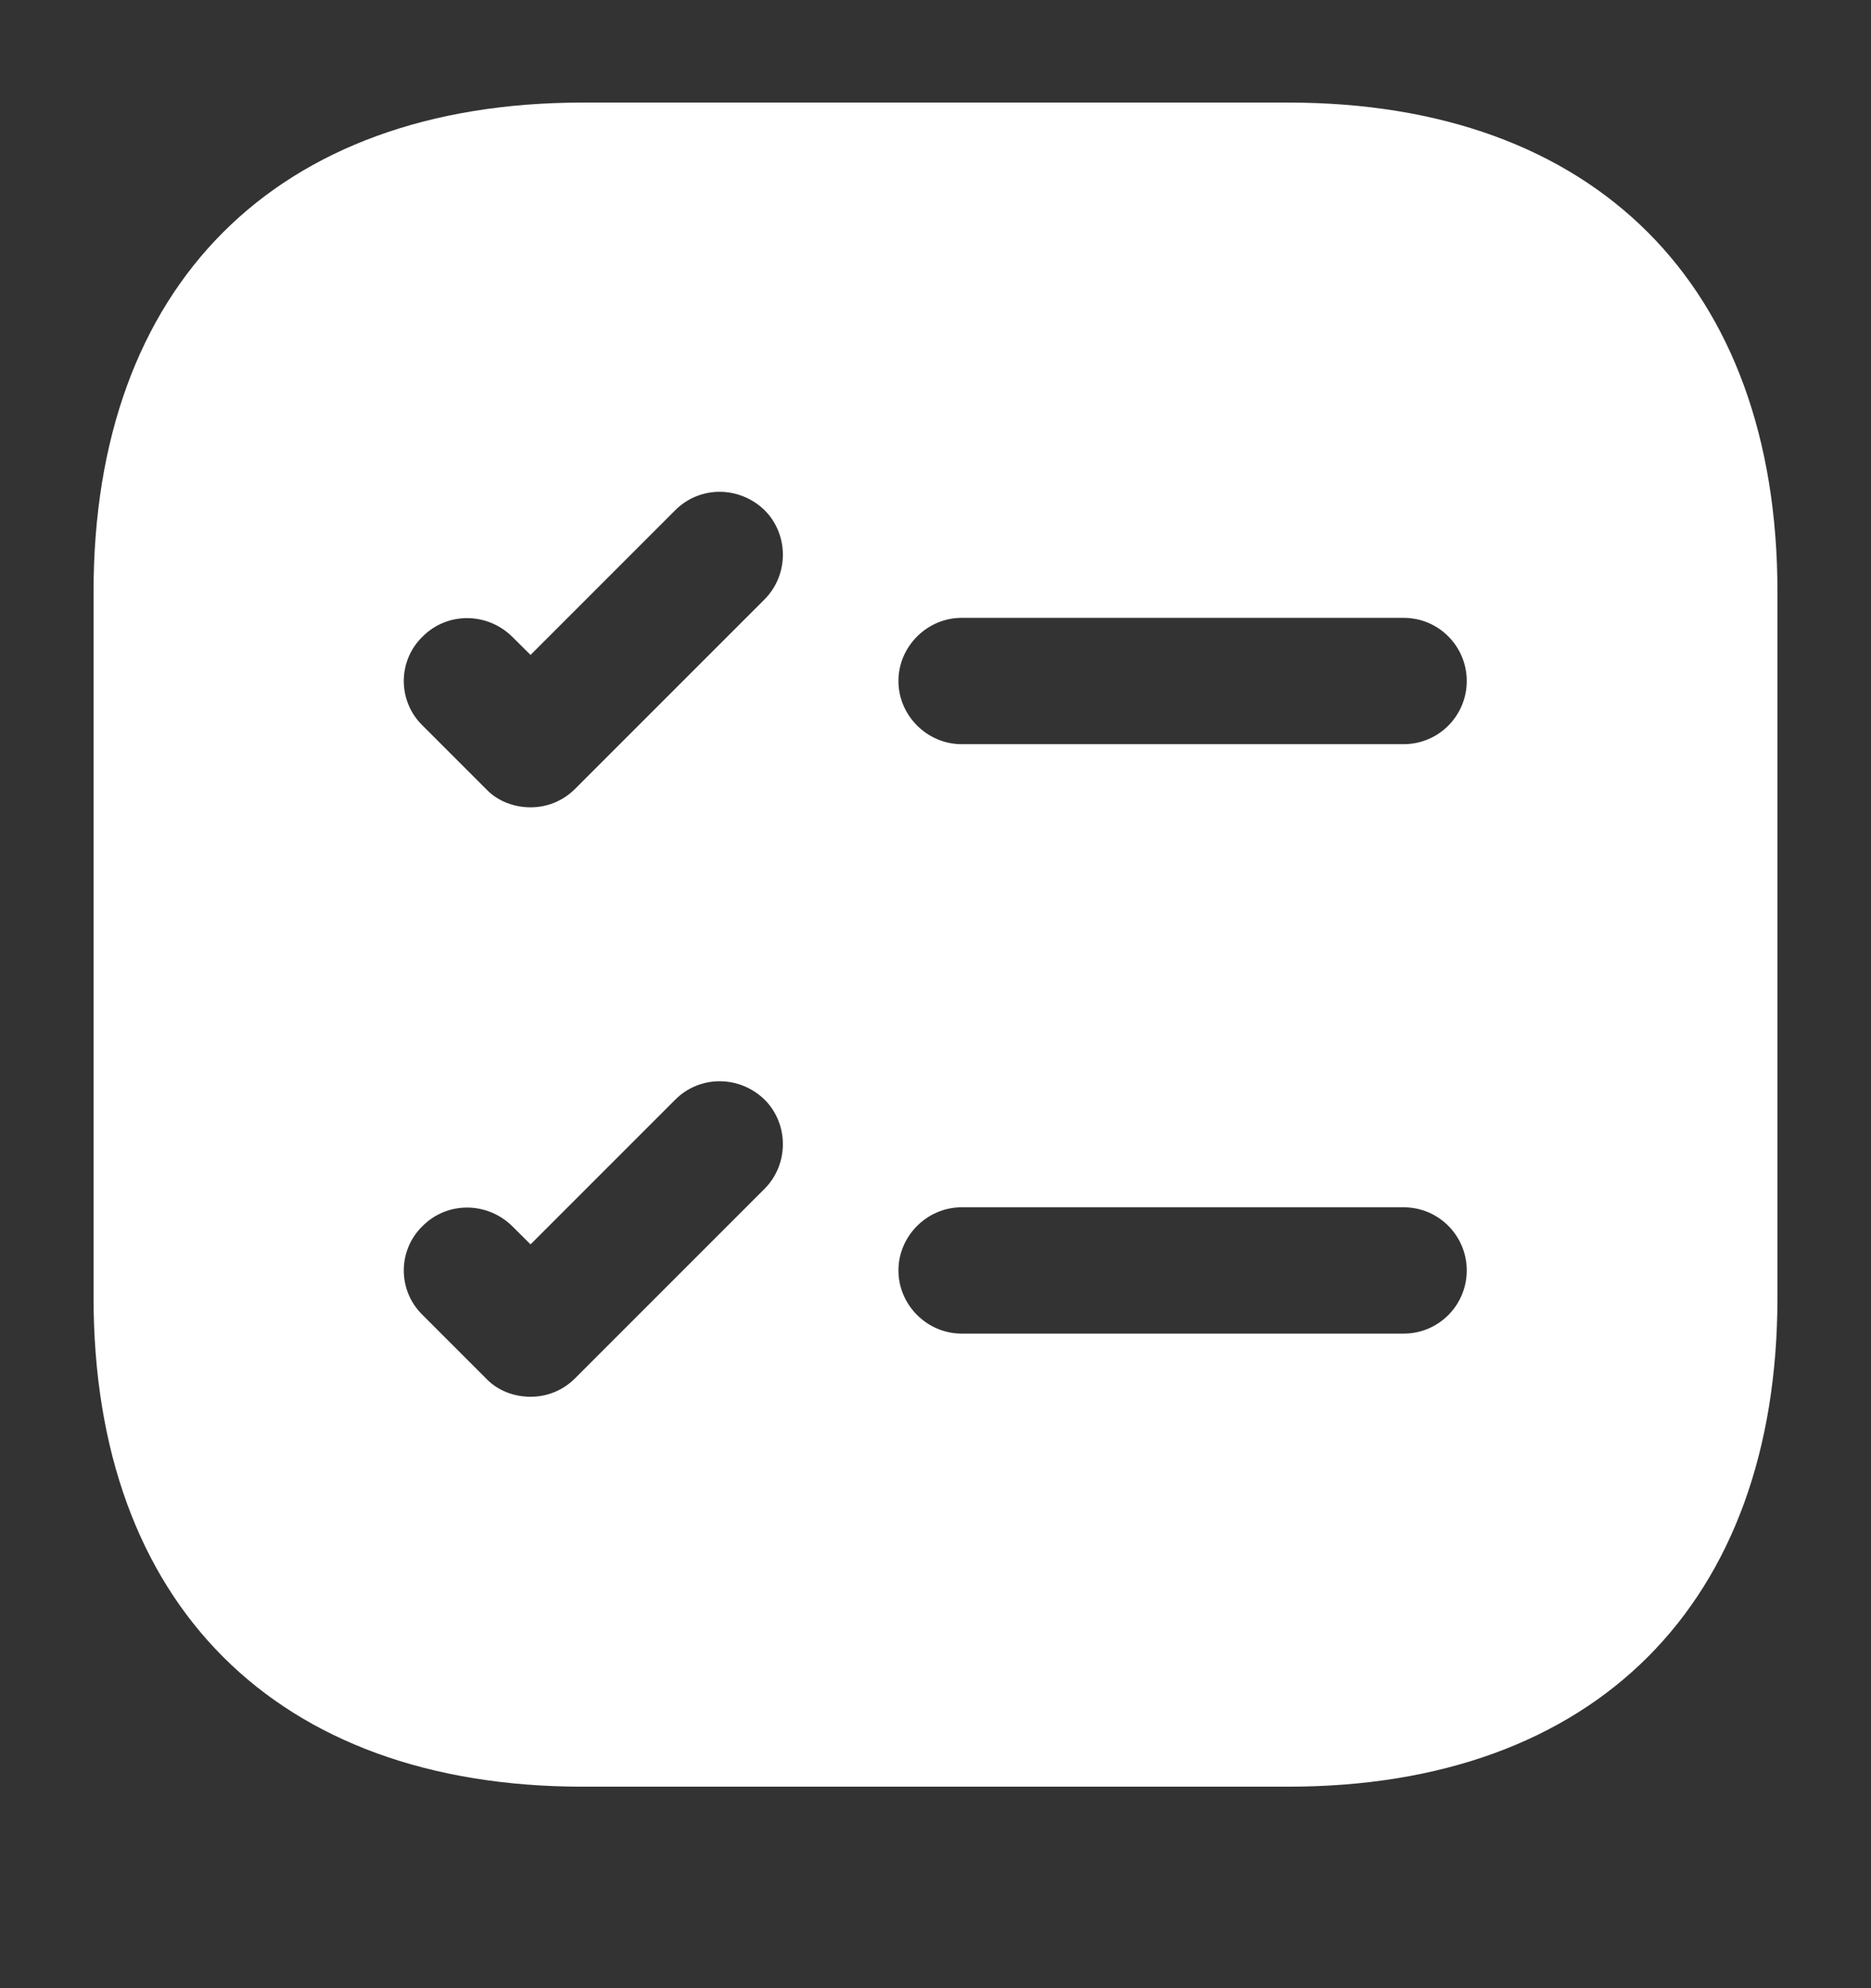 <svg width="16" height="17" viewBox="0 0 16 17" fill="#fff" xmlns="http://www.w3.org/2000/svg">
    <rect x="0" y="0" width="16" height="17" fill="#333333" stroke="none"/>
    <path d="M11.017 0.877H4.983C2.362 0.877 0.8 2.439 0.8 5.06V11.094C0.8 13.714 2.362 15.277 4.983 15.277H11.017C13.637 15.277 15.2 13.714 15.2 11.094V5.06C15.2 2.439 13.637 0.877 11.017 0.877ZM6.538 10.165L4.918 11.785C4.81 11.893 4.673 11.943 4.537 11.943C4.4 11.943 4.256 11.893 4.155 11.785L3.615 11.245C3.399 11.036 3.399 10.69 3.615 10.482C3.824 10.273 4.162 10.273 4.378 10.482L4.537 10.64L5.775 9.402C5.984 9.193 6.322 9.193 6.538 9.402C6.747 9.61 6.747 9.956 6.538 10.165ZM6.538 5.125L4.918 6.745C4.81 6.853 4.673 6.903 4.537 6.903C4.4 6.903 4.256 6.853 4.155 6.745L3.615 6.205C3.399 5.996 3.399 5.65 3.615 5.442C3.824 5.233 4.162 5.233 4.378 5.442L4.537 5.6L5.775 4.362C5.984 4.153 6.322 4.153 6.538 4.362C6.747 4.57 6.747 4.916 6.538 5.125ZM12.003 11.403H8.223C7.928 11.403 7.683 11.158 7.683 10.863C7.683 10.568 7.928 10.323 8.223 10.323H12.003C12.305 10.323 12.543 10.568 12.543 10.863C12.543 11.158 12.305 11.403 12.003 11.403ZM12.003 6.363H8.223C7.928 6.363 7.683 6.118 7.683 5.823C7.683 5.528 7.928 5.283 8.223 5.283H12.003C12.305 5.283 12.543 5.528 12.543 5.823C12.543 6.118 12.305 6.363 12.003 6.363Z" fill="#fff"></path>
</svg>